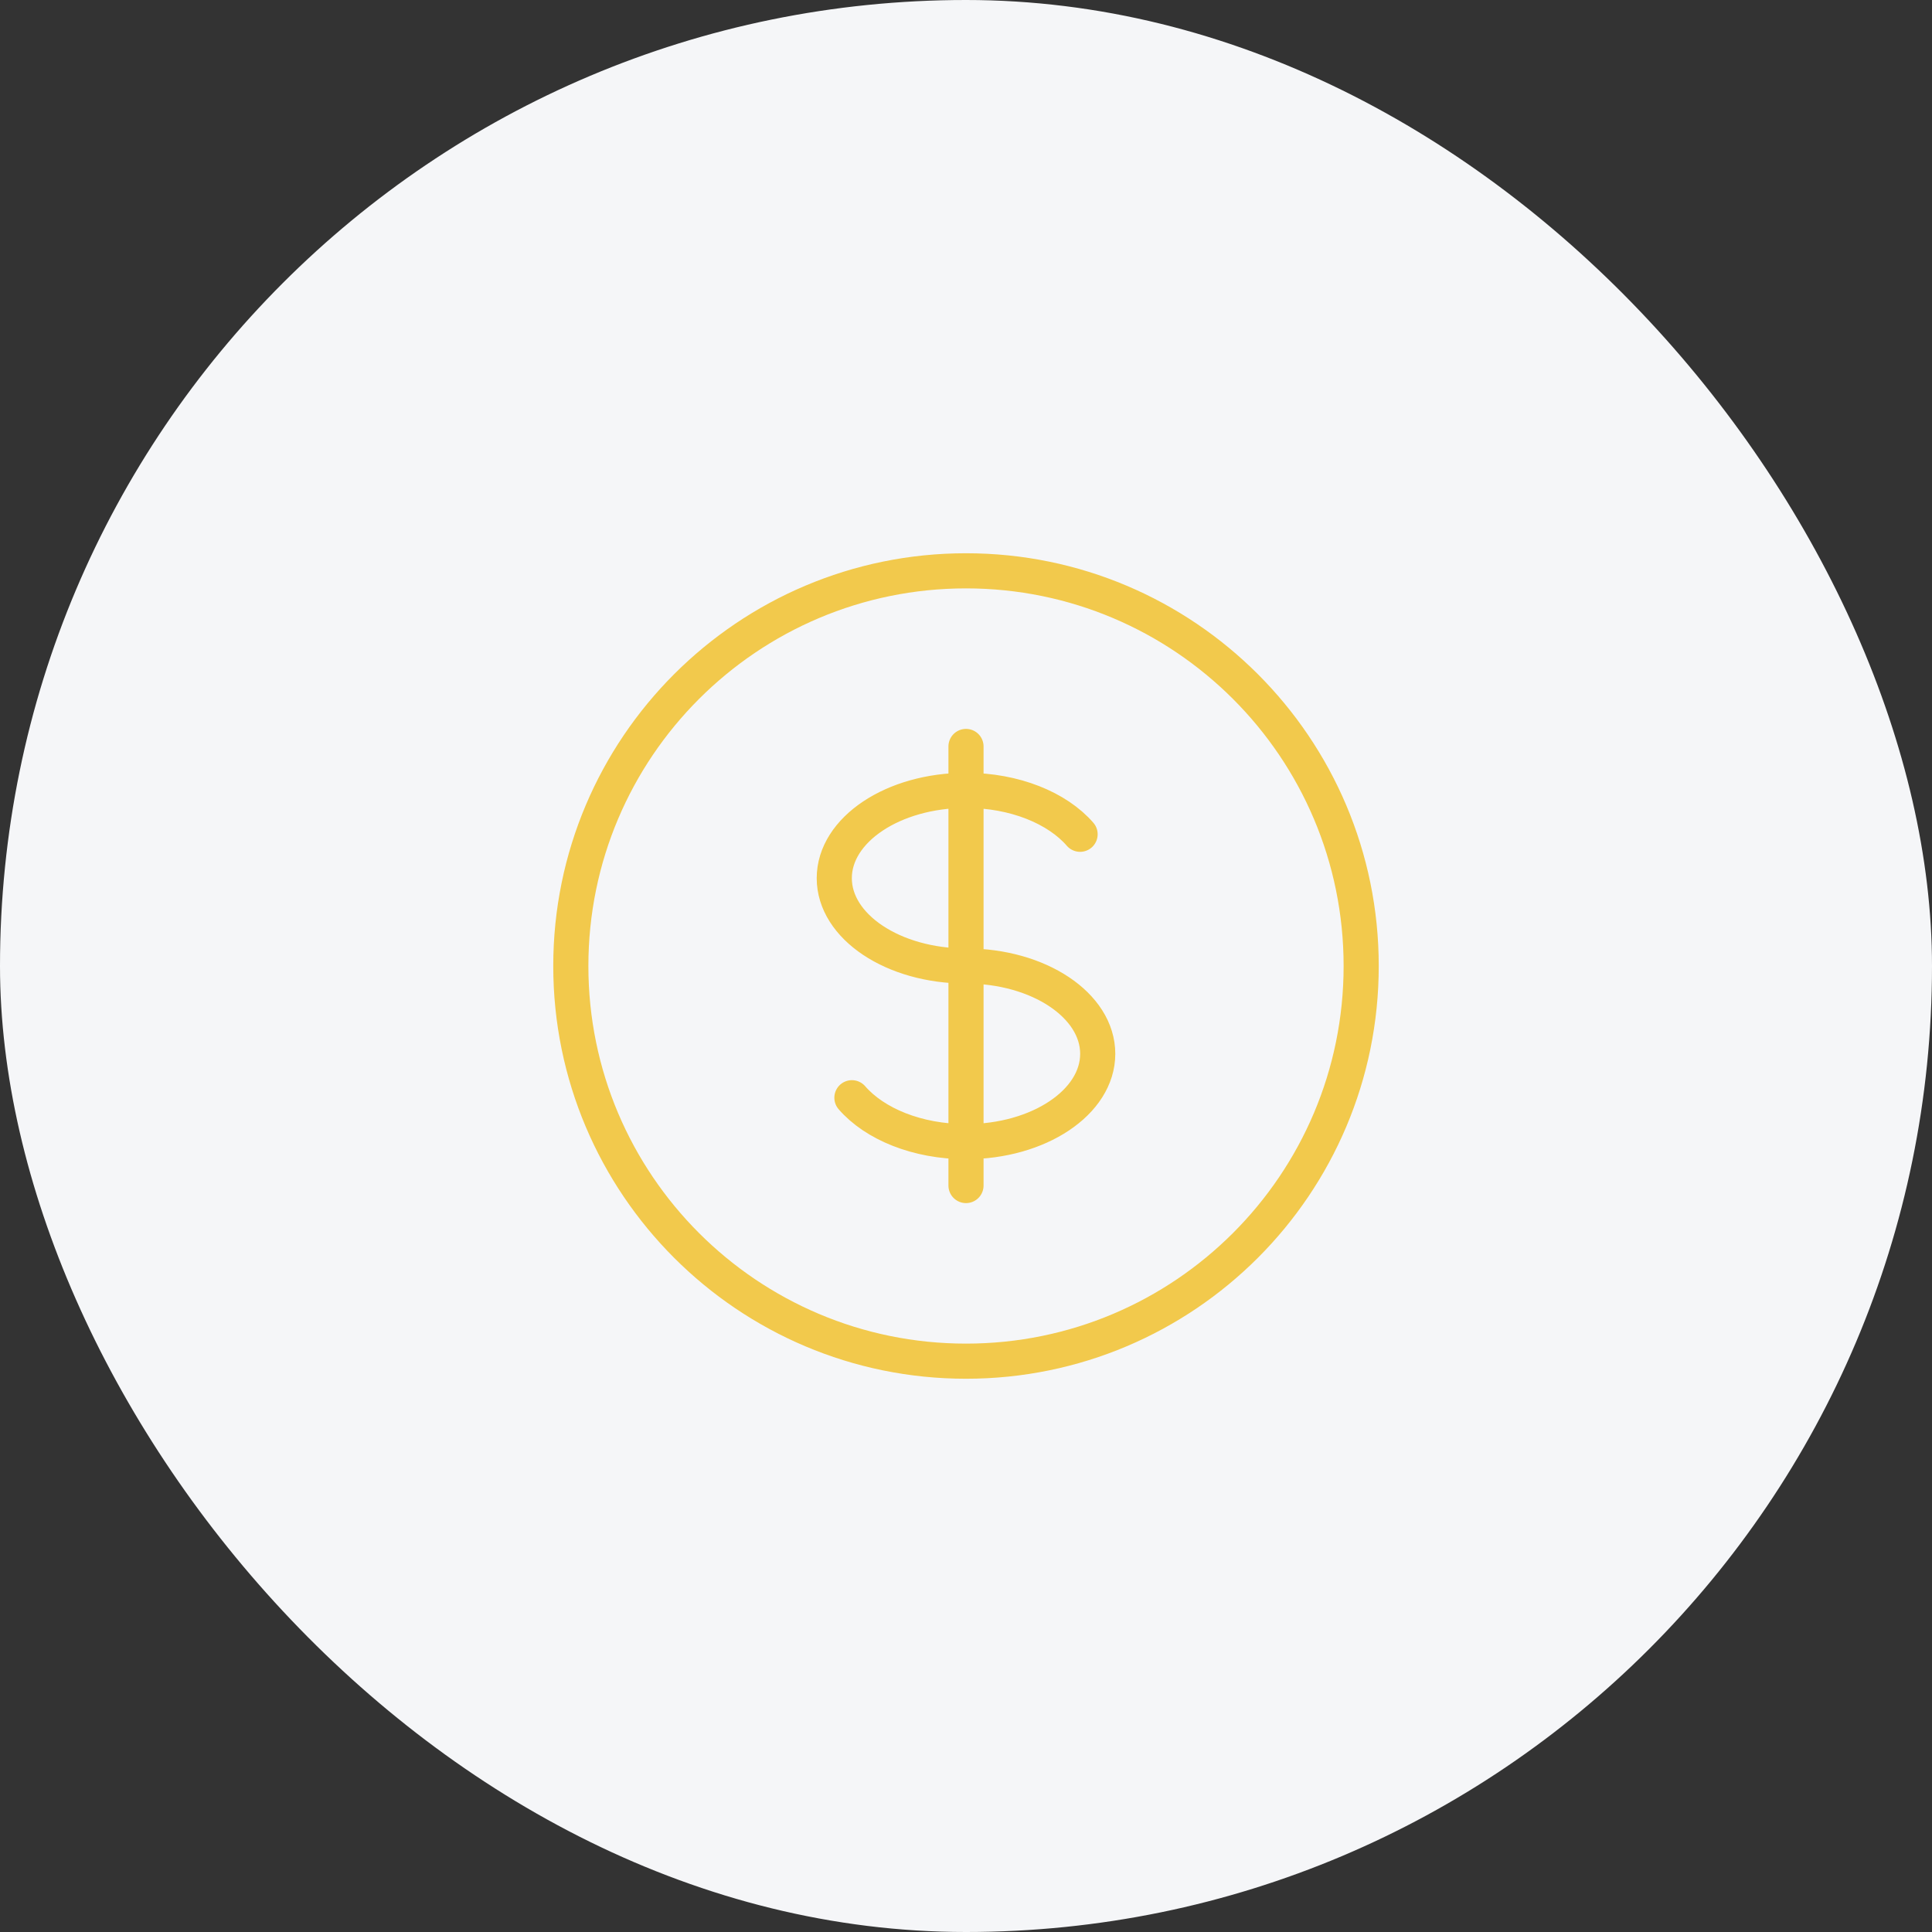 <svg width="55" height="55" viewBox="0 0 55 55" fill="none" xmlns="http://www.w3.org/2000/svg">
    <rect x="0" y="0" width="55" height="55" fill="#333333" stroke="none"/>
    <rect width="55" height="55" rx="27.5" fill="#F5F6F8"/>
    <path d="M27.5 22.5c-2.071 0-3.75 1.12-3.75 2.5s1.679 2.5 3.75 2.5c2.071 0 3.75 1.12 3.75 2.5s-1.679 2.5-3.75 2.5m0-10c1.388 0 2.6.503 3.248 1.25M27.5 22.5v-1.25m0 1.25v10m0 0v1.25m0-1.25c-1.388 0-2.6-.503-3.248-1.25M38.75 27.5c0 6.213-5.037 11.25-11.25 11.25S16.25 33.713 16.25 27.5s5.037-11.25 11.25-11.25 11.25 5.037 11.25 11.25z" stroke="#F2C94C" stroke-linecap="round" stroke-linejoin="round"/>
</svg>
